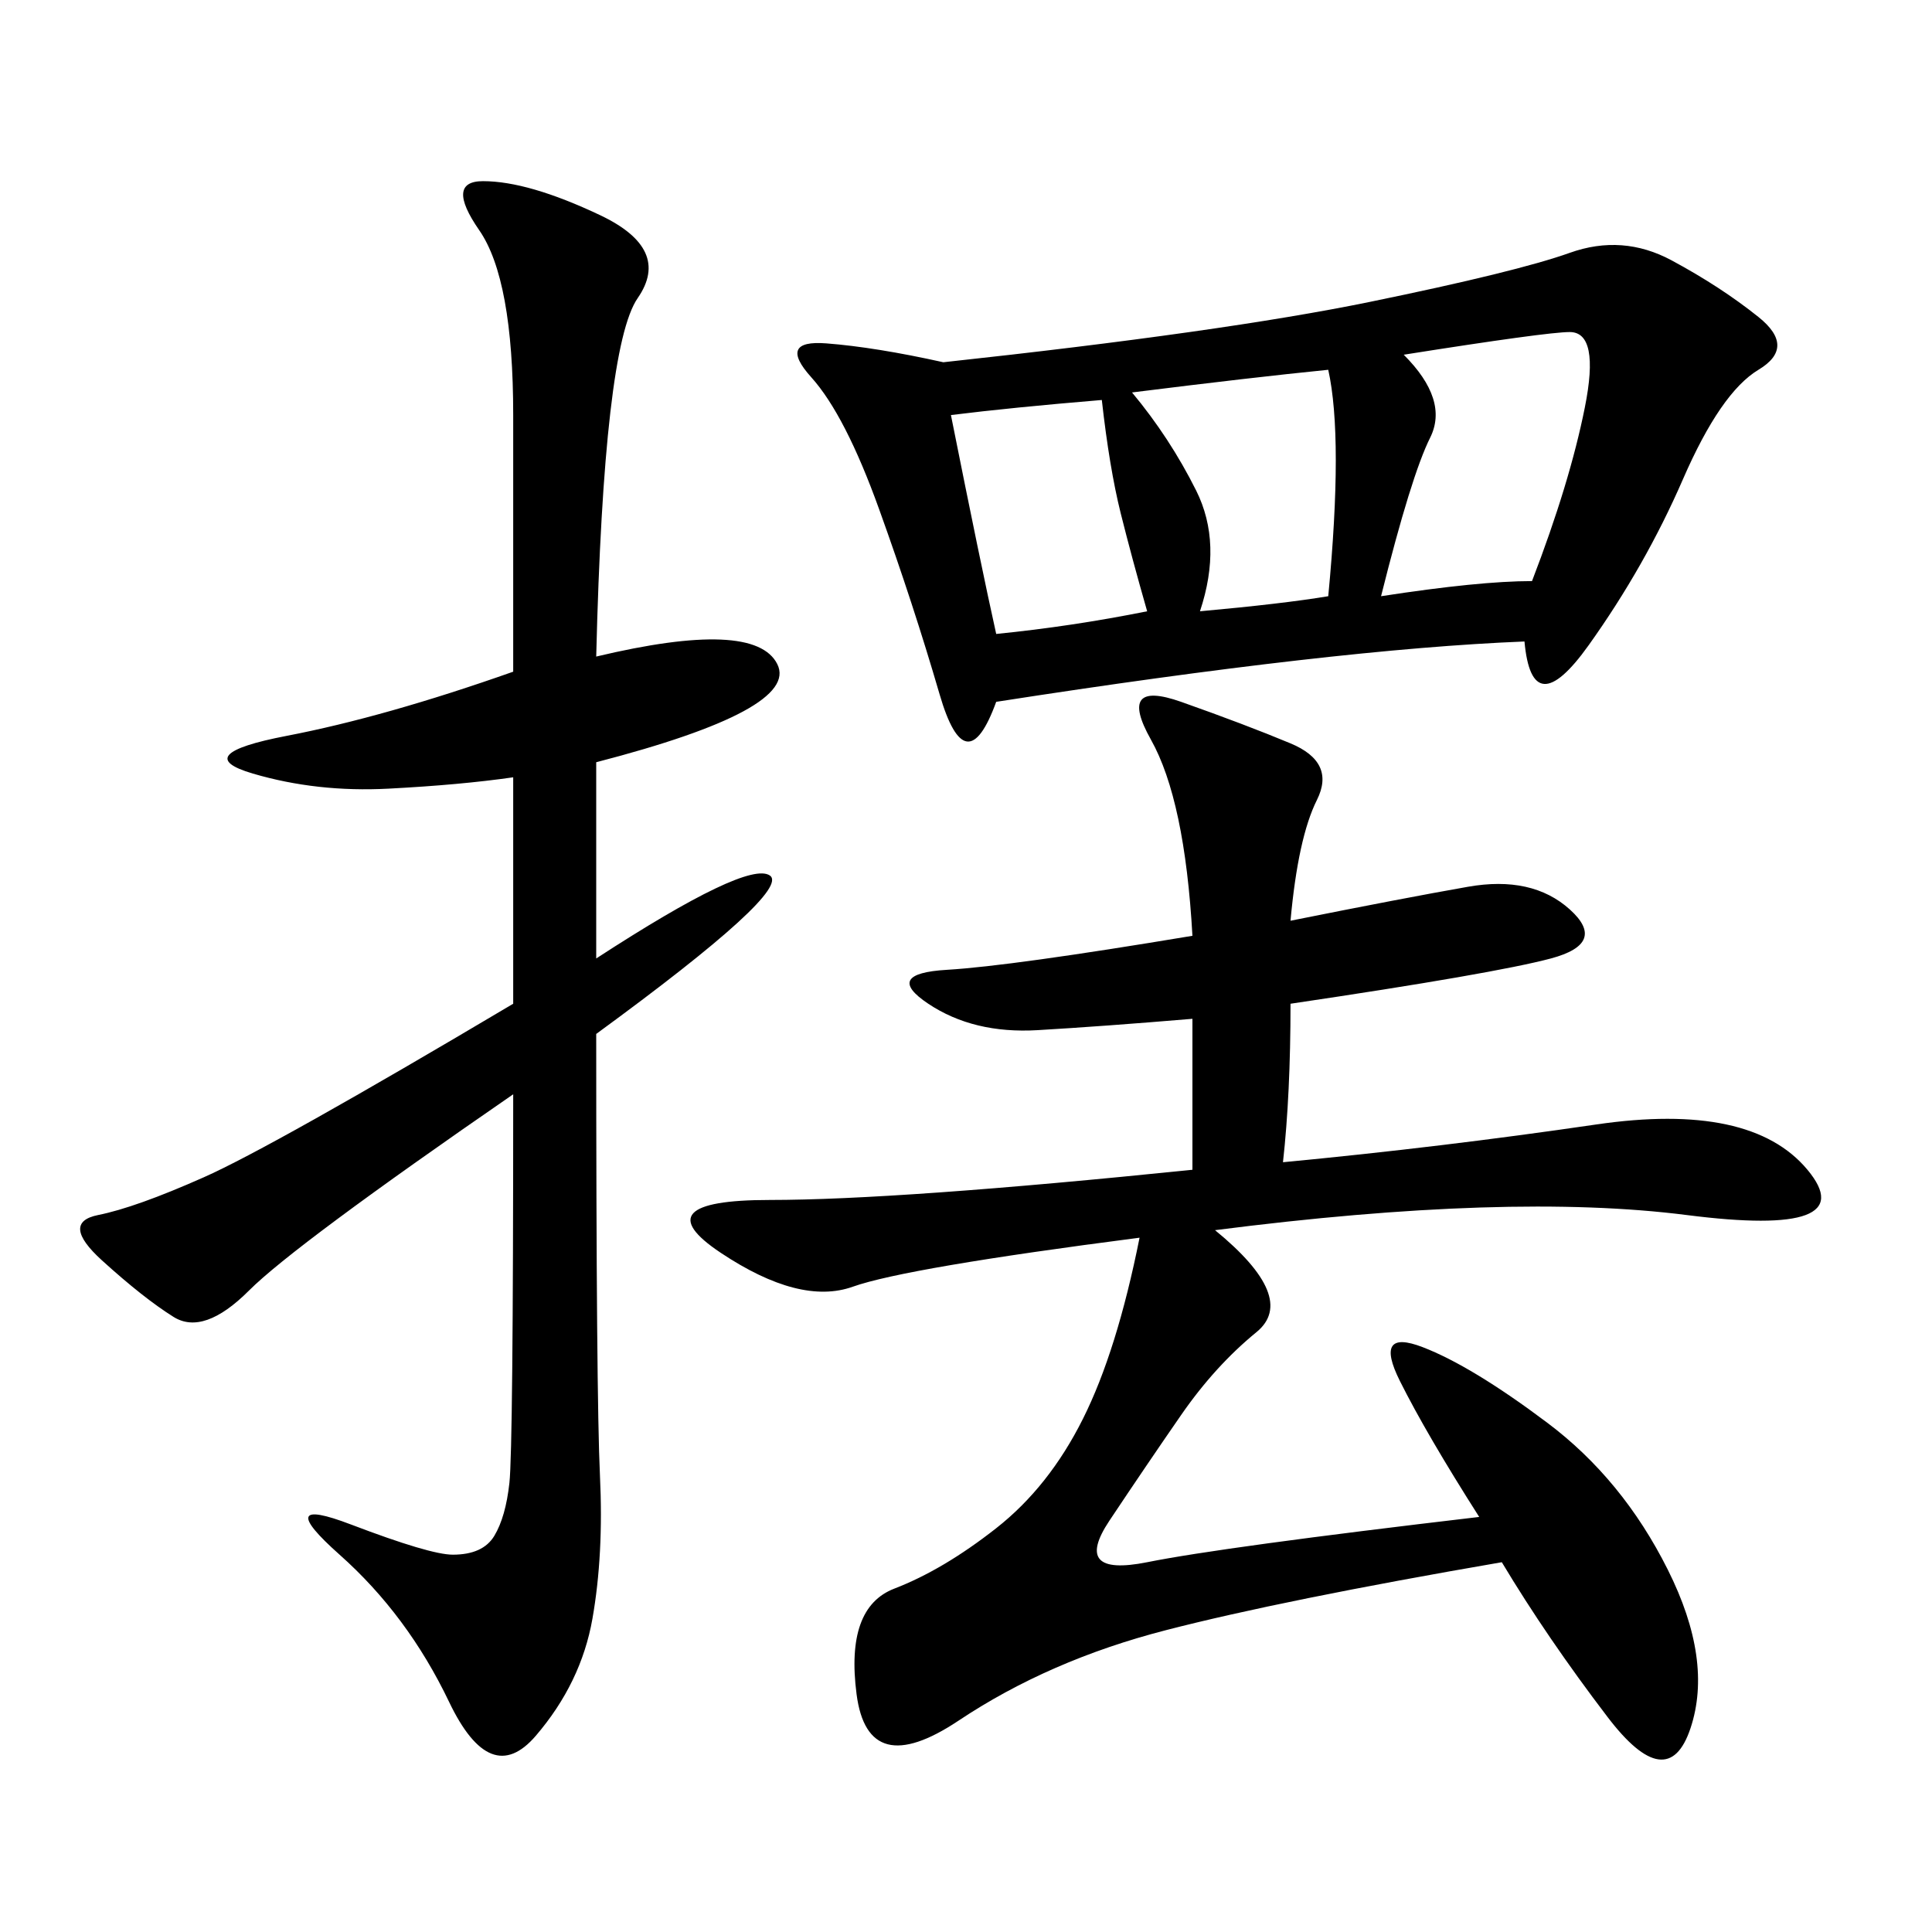 <svg xmlns="http://www.w3.org/2000/svg" xmlns:xlink="http://www.w3.org/1999/xlink" width="300" height="300"><path d="M199.22 180.47Q223.83 178.13 247.85 174.61Q271.88 171.09 280.66 181.64Q289.45 192.19 261.91 188.67Q234.38 185.16 188.67 191.02L188.67 191.02Q201.56 201.56 195.12 206.84Q188.67 212.11 183.40 219.73Q178.13 227.34 172.27 236.13Q166.41 244.92 178.13 242.58Q189.84 240.23 229.69 235.55L229.69 235.55Q221.48 222.66 217.38 214.45Q213.28 206.25 220.90 209.18Q228.52 212.11 240.23 220.90Q251.95 229.69 258.98 243.75Q266.02 257.81 262.50 268.36Q258.98 278.91 249.61 266.60Q240.23 254.30 233.20 242.58L233.20 242.58Q199.22 248.44 181.05 253.13Q162.89 257.81 148.83 267.19Q134.77 276.56 133.01 263.09Q131.25 249.61 138.87 246.68Q146.48 243.75 154.69 237.30Q162.89 230.86 168.16 220.31Q173.44 209.77 176.95 192.19L176.95 192.19Q140.63 196.88 132.42 199.80Q124.22 202.73 111.91 194.53Q99.61 186.33 119.53 186.33L119.53 186.33Q139.45 186.33 185.16 181.64L185.16 181.64L185.16 158.20Q171.09 159.38 161.13 159.96Q151.17 160.55 144.14 155.86Q137.11 151.17 147.07 150.59Q157.03 150 185.16 145.31L185.16 145.31Q183.98 124.22 178.71 114.84Q173.44 105.47 183.40 108.98Q193.36 112.50 200.39 115.43Q207.42 118.36 204.49 124.22Q201.56 130.08 200.39 142.97L200.39 142.97Q217.97 139.45 227.93 137.70Q237.89 135.94 243.75 141.21Q249.61 146.48 240.82 148.83Q232.03 151.17 200.39 155.86L200.39 155.86Q200.39 169.92 199.22 180.47L199.22 180.47ZM236.72 99.61Q207.42 100.78 154.69 108.98L154.69 108.98Q150 121.88 145.90 107.81Q141.80 93.75 136.52 79.10Q131.25 64.45 125.98 58.59Q120.70 52.73 128.32 53.32Q135.94 53.91 146.48 56.25L146.48 56.25Q189.84 51.56 212.70 46.88Q235.55 42.19 243.75 39.26Q251.95 36.33 259.57 40.43Q267.19 44.53 273.05 49.22Q278.91 53.91 273.05 57.42Q267.19 60.94 261.33 74.41Q255.47 87.89 246.68 100.20Q237.89 112.50 236.72 99.61L236.72 99.61ZM92.58 148.83Q116.02 133.59 119.53 135.94Q123.05 138.28 92.58 160.55L92.58 160.55Q92.58 216.80 93.16 229.10Q93.75 241.41 91.99 251.37Q90.23 261.33 83.20 269.53Q76.17 277.73 69.73 264.26Q63.28 250.78 52.73 241.41Q42.19 232.03 54.49 236.72Q66.80 241.41 70.31 241.41L70.31 241.41Q75 241.41 76.76 238.48Q78.52 235.55 79.10 230.27Q79.69 225 79.69 169.92L79.69 169.92Q45.70 193.36 38.67 200.39Q31.64 207.42 26.95 204.49Q22.27 201.56 15.82 195.70Q9.38 189.84 15.23 188.67Q21.09 187.50 31.64 182.81Q42.19 178.13 79.69 155.86L79.69 155.86L79.69 120.70Q71.48 121.88 60.35 122.46Q49.22 123.05 39.26 120.12Q29.30 117.19 44.53 114.26Q59.77 111.33 79.69 104.30L79.69 104.30L79.69 64.45Q79.69 43.36 74.41 35.74Q69.14 28.13 75 28.13L75 28.13Q82.03 28.13 93.16 33.40Q104.30 38.67 99.02 46.29Q93.75 53.91 92.58 101.95L92.58 101.95Q117.19 96.09 120.70 103.13Q124.22 110.16 92.58 118.36L92.58 118.36L92.58 148.83ZM237.89 90.23Q243.75 75 246.09 63.28Q248.44 51.56 243.75 51.56L243.75 51.56Q240.23 51.56 217.97 55.08L217.97 55.08Q225 62.11 222.07 67.97Q219.14 73.83 214.45 92.58L214.45 92.58Q229.69 90.23 237.89 90.23L237.89 90.23ZM147.66 64.45Q152.34 87.89 154.69 98.44L154.69 98.44Q166.41 97.27 178.13 94.92L178.13 94.92Q175.78 86.72 174.02 79.69Q172.27 72.66 171.09 62.11L171.09 62.11Q157.03 63.28 147.66 64.45L147.66 64.45ZM206.25 92.58Q208.59 67.97 206.25 57.42L206.25 57.42Q194.53 58.59 175.78 60.94L175.78 60.94Q181.64 67.97 185.74 76.17Q189.84 84.38 186.33 94.92L186.33 94.92Q199.22 93.75 206.25 92.58L206.25 92.58Z"/></svg>